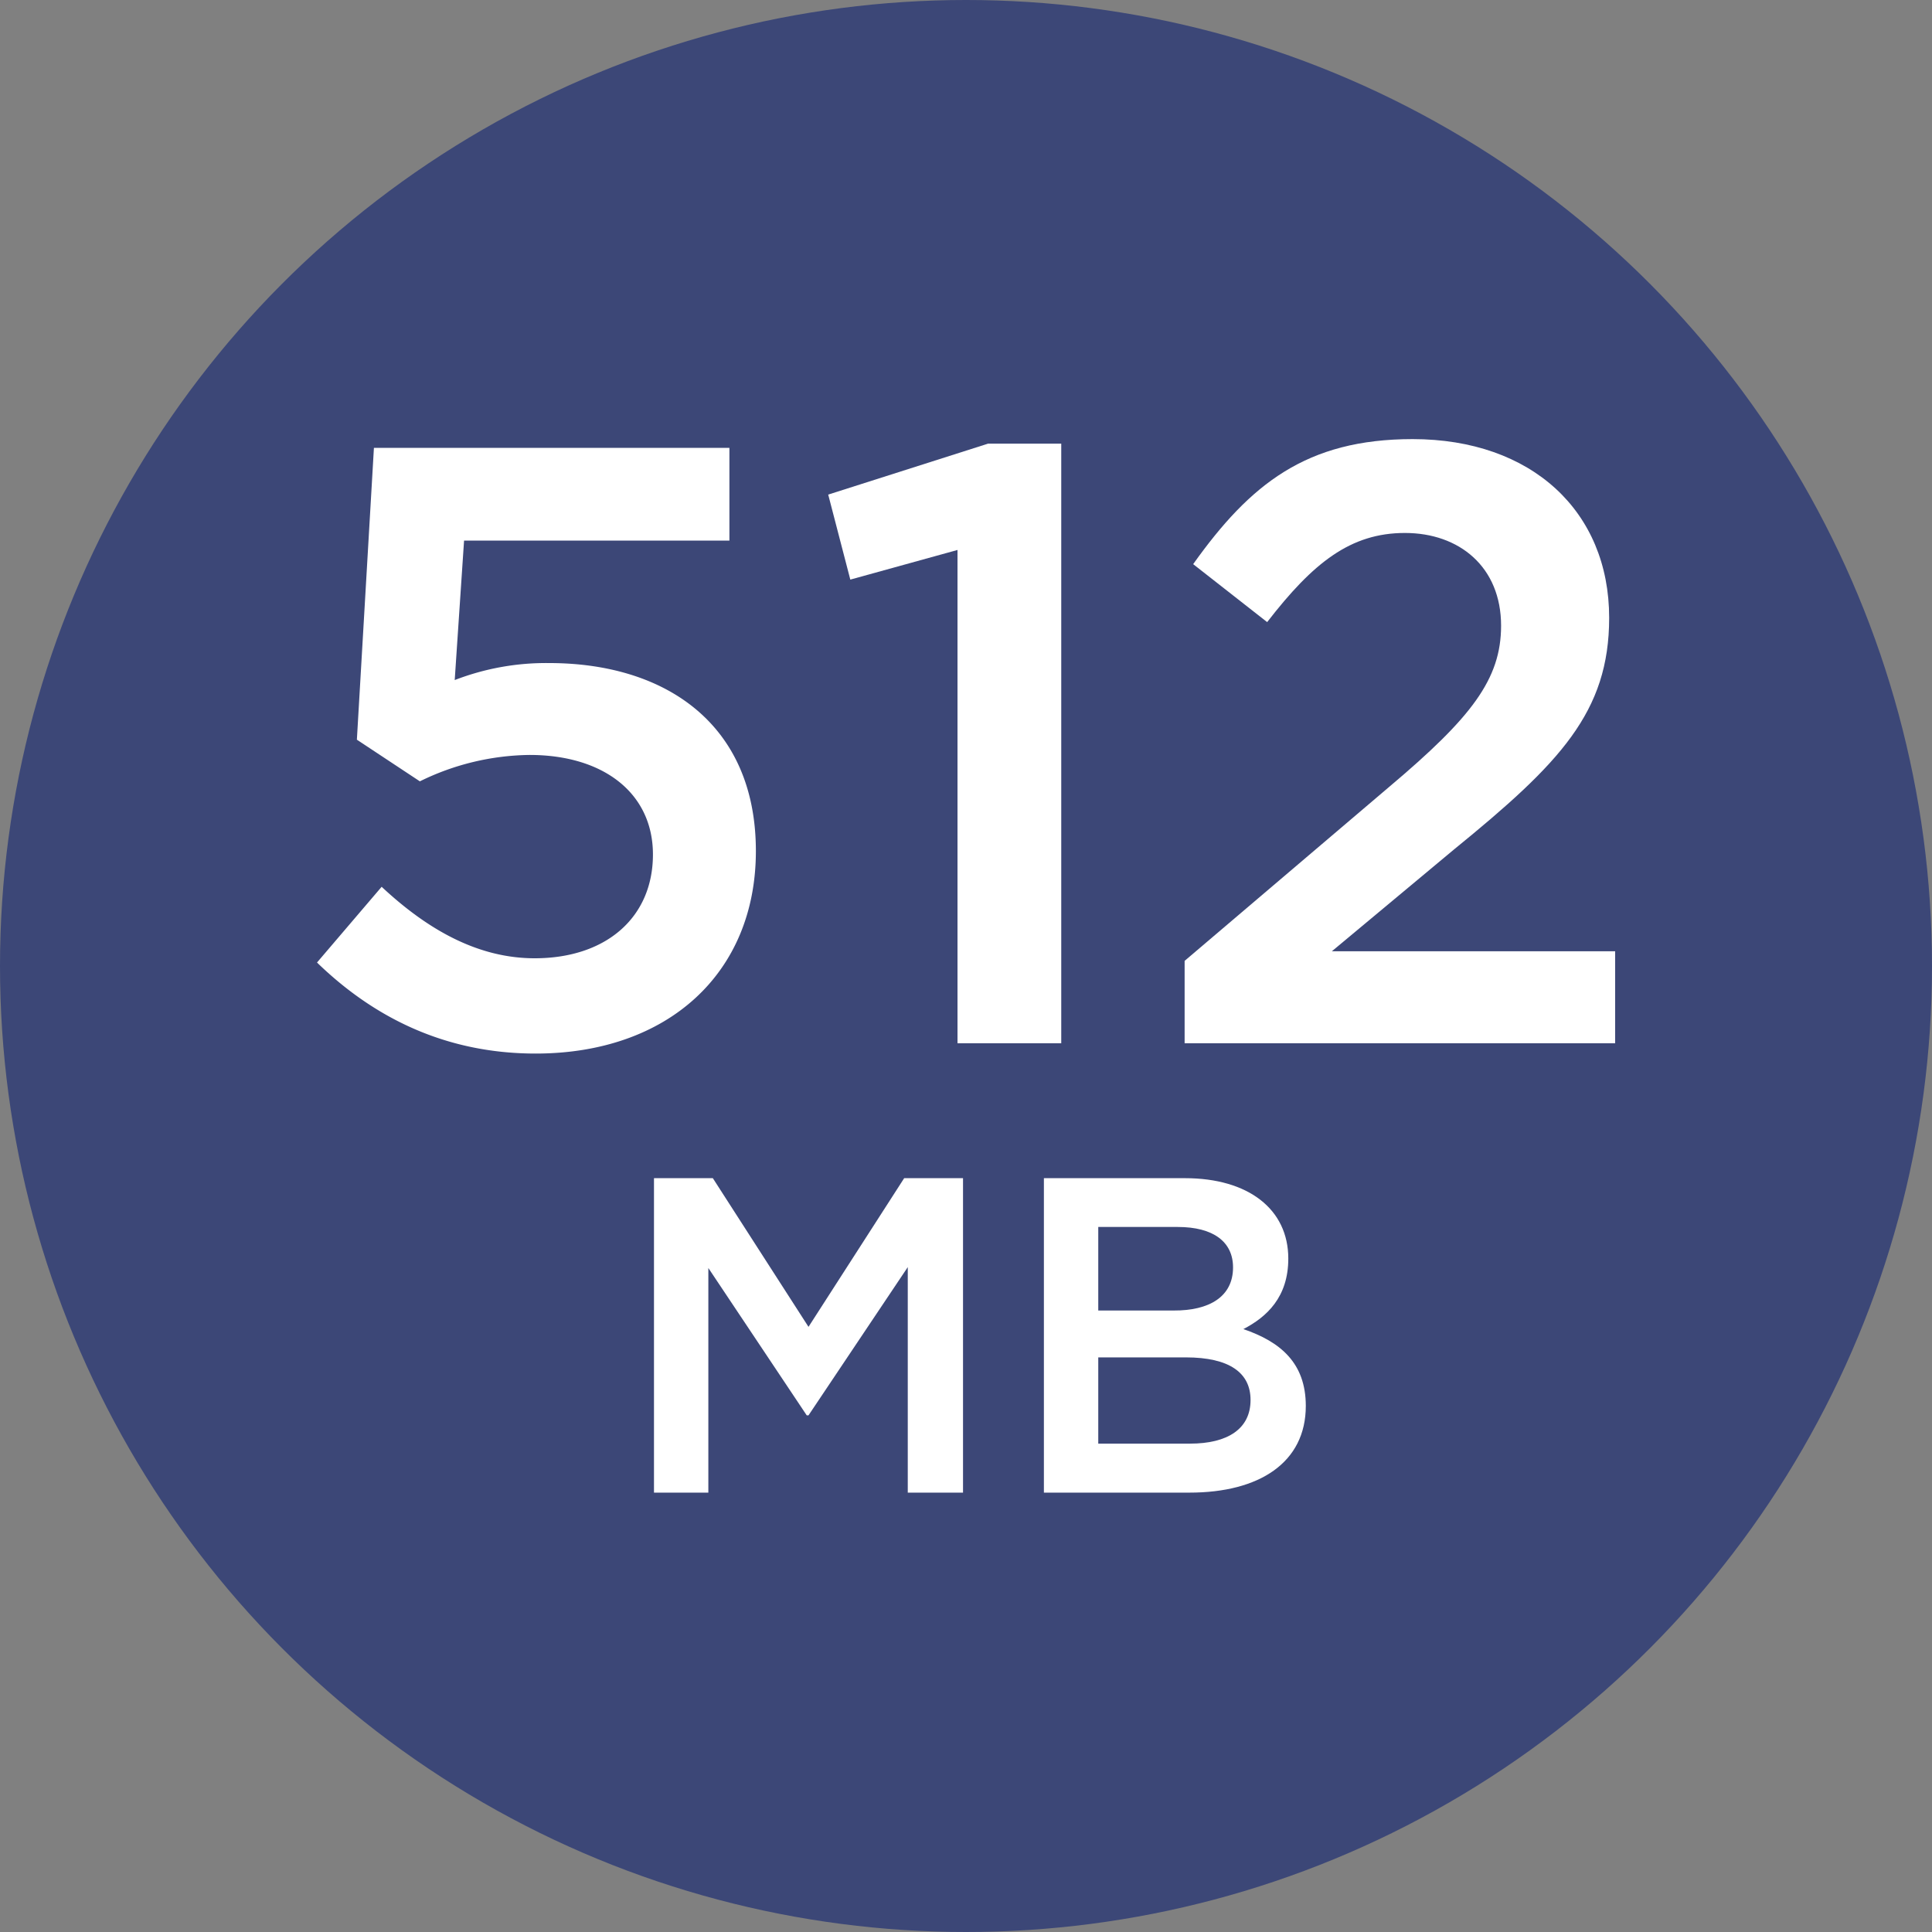 <svg xmlns="http://www.w3.org/2000/svg" viewBox="0 0 500 500"><rect x="0" y="0" width="500" height="500" fill="#808080" stroke="none"/><defs><style>.cls-1{fill:#3c4777;}.cls-2{fill:#fff;}</style></defs><title>MegaVoice-Audio-Bible-Icon-Audio-Player-512MB</title><g id="bg"><circle class="cls-1" cx="250" cy="250" r="250"/></g><g id="_512mb" data-name="512mb"><path class="cls-2" d="M96.77,115.91h92v24H120.1L117.68,176a65.52,65.52,0,0,1,24.44-4.4c30.16,0,53.5,15.85,53.5,48.66,0,31.7-22.9,52.4-57,52.4-23.56,0-42.05-9.47-56.58-23.56l16.73-19.6C111.08,241,124.07,248,138.38,248c18.49,0,30.6-10.57,30.6-26.86,0-15.85-12.77-25.76-31.92-25.76a65.87,65.87,0,0,0-28.4,6.83L92.36,191.43Z"/><path class="cls-2" d="M255.72,114.81h18.93V270H247.8V142.33L220.06,150l-5.72-22Z"/><path class="cls-2" d="M327.94,161l-19.15-15c14.75-20.7,29.28-32.36,56.8-32.36,30.82,0,50.86,18.71,50.86,46.24,0,24.44-12.77,37.65-40.07,59.89l-31.7,26.42H418V270H306.58V248.67l53.06-45.13c21.14-17.83,28.84-27.74,28.84-41.61,0-15.19-10.79-24-24.88-24S339.83,145.63,327.94,161Z"/><path class="cls-2" d="M209.24,366.29h-.46l-25.46-38.13v58.13H169.25V304.91h15.23l24.76,38.48L234,304.91h15.23v81.38h-14.3V327.93Z"/><path class="cls-2" d="M333.41,325.72c0,10-5.58,15.11-11.63,18.25,9.53,3.25,16.16,8.72,16.16,19.88,0,14.65-12,22.44-30.11,22.44H270.16V304.91h36.5C323.06,304.91,333.41,312.93,333.41,325.72ZM319.11,328c0-6.63-5.12-10.46-14.3-10.46H284.23v21.62h19.53C312.94,339.21,319.11,335.6,319.11,328Zm4.53,34.29c0-7-5.46-11-16.74-11H284.23v22.32h23.72C317.71,373.62,323.64,369.78,323.64,362.34Z"/></g></svg>